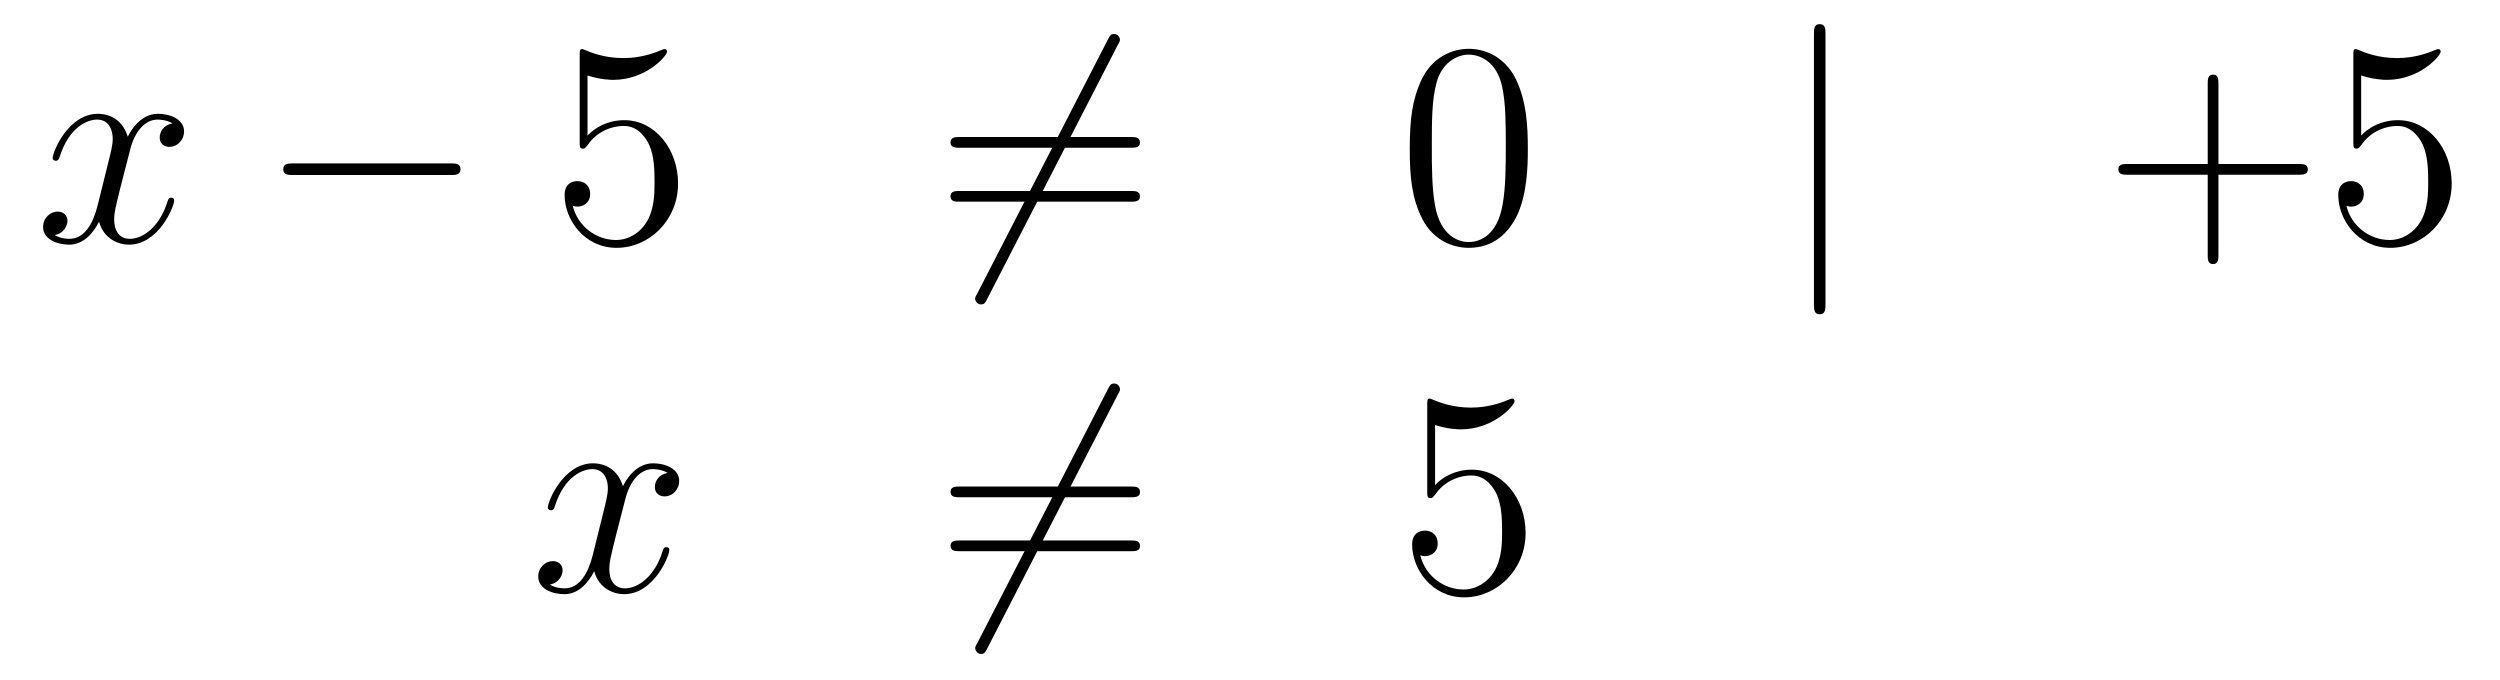 <?xml version='1.0'?>
<!-- This file was generated by dvisvgm 1.14.1 -->
<svg height='28pt' version='1.1' viewBox='0 -28 103 28' width='103pt' xmlns='http://www.w3.org/2000/svg' xmlns:xlink='http://www.w3.org/1999/xlink'>
<g id='page1'>
<g transform='matrix(1 0 0 1 -132 638)'>
<path d='M139.106 -660.917C138.724 -660.846 138.58 -660.559 138.58 -660.332C138.58 -660.045 138.807 -659.949 138.975 -659.949C139.333 -659.949 139.584 -660.26 139.584 -660.582C139.584 -661.085 139.011 -661.312 138.508 -661.312C137.779 -661.312 137.373 -660.594 137.265 -660.367C136.99 -661.264 136.249 -661.312 136.034 -661.312C134.815 -661.312 134.169 -659.746 134.169 -659.483C134.169 -659.435 134.217 -659.375 134.301 -659.375C134.396 -659.375 134.42 -659.447 134.444 -659.495C134.851 -660.822 135.652 -661.073 135.998 -661.073C136.536 -661.073 136.644 -660.571 136.644 -660.284C136.644 -660.021 136.572 -659.746 136.428 -659.172L136.022 -657.534C135.843 -656.817 135.496 -656.16 134.862 -656.16C134.803 -656.16 134.504 -656.16 134.253 -656.315C134.683 -656.399 134.779 -656.757 134.779 -656.901C134.779 -657.14 134.6 -657.283 134.373 -657.283C134.086 -657.283 133.775 -657.032 133.775 -656.65C133.775 -656.148 134.337 -655.92 134.851 -655.92C135.424 -655.92 135.831 -656.375 136.082 -656.865C136.273 -656.16 136.871 -655.92 137.313 -655.92C138.533 -655.92 139.178 -657.487 139.178 -657.749C139.178 -657.809 139.13 -657.857 139.058 -657.857C138.951 -657.857 138.939 -657.797 138.903 -657.702C138.58 -656.65 137.887 -656.16 137.349 -656.16C136.931 -656.16 136.703 -656.47 136.703 -656.96C136.703 -657.223 136.751 -657.415 136.943 -658.204L137.361 -659.829C137.54 -660.547 137.947 -661.073 138.497 -661.073C138.521 -661.073 138.855 -661.073 139.106 -660.917Z' fill-rule='evenodd'/>
<path d='M150.555 -658.789C150.759 -658.789 150.974 -658.789 150.974 -659.028C150.974 -659.268 150.759 -659.268 150.555 -659.268H144.088C143.885 -659.268 143.67 -659.268 143.67 -659.028C143.67 -658.789 143.885 -658.789 144.088 -658.789H150.555Z' fill-rule='evenodd'/>
<path d='M156.206 -662.89C156.72 -662.722 157.138 -662.71 157.27 -662.71C158.621 -662.71 159.482 -663.702 159.482 -663.87C159.482 -663.918 159.458 -663.978 159.386 -663.978C159.362 -663.978 159.338 -663.978 159.23 -663.93C158.561 -663.643 157.987 -663.607 157.677 -663.607C156.888 -663.607 156.326 -663.846 156.098 -663.942C156.015 -663.978 155.991 -663.978 155.979 -663.978C155.883 -663.978 155.883 -663.906 155.883 -663.714V-660.164C155.883 -659.949 155.883 -659.877 156.027 -659.877C156.087 -659.877 156.098 -659.889 156.218 -660.033C156.553 -660.523 157.115 -660.81 157.712 -660.81C158.346 -660.81 158.657 -660.224 158.752 -660.021C158.956 -659.554 158.967 -658.969 158.967 -658.514C158.967 -658.06 158.967 -657.379 158.633 -656.841C158.37 -656.411 157.903 -656.112 157.377 -656.112C156.588 -656.112 155.812 -656.65 155.596 -657.522C155.656 -657.498 155.728 -657.487 155.788 -657.487C155.991 -657.487 156.314 -657.606 156.314 -658.012C156.314 -658.347 156.087 -658.538 155.788 -658.538C155.573 -658.538 155.262 -658.431 155.262 -657.965C155.262 -656.948 156.075 -655.789 157.402 -655.789C158.752 -655.789 159.936 -656.925 159.936 -658.443C159.936 -659.865 158.979 -661.049 157.724 -661.049C157.043 -661.049 156.517 -660.75 156.206 -660.415V-662.89Z' fill-rule='evenodd'/>
<path d='M178.046 -664.133C178.141 -664.3 178.141 -664.324 178.141 -664.36C178.141 -664.444 178.07 -664.599 177.902 -664.599C177.759 -664.599 177.723 -664.527 177.639 -664.36L172.272 -653.924C172.176 -653.757 172.176 -653.733 172.176 -653.697C172.176 -653.601 172.26 -653.458 172.416 -653.458C172.559 -653.458 172.595 -653.53 172.679 -653.697L178.046 -664.133Z' fill-rule='evenodd'/>
<path d='M178.584 -659.913C178.751 -659.913 178.966 -659.913 178.966 -660.128C178.966 -660.355 178.763 -660.355 178.584 -660.355H171.543C171.375 -660.355 171.16 -660.355 171.16 -660.14C171.16 -659.913 171.364 -659.913 171.543 -659.913H178.584ZM178.584 -657.69C178.751 -657.69 178.966 -657.69 178.966 -657.905C178.966 -658.132 178.763 -658.132 178.584 -658.132H171.543C171.375 -658.132 171.16 -658.132 171.16 -657.917C171.16 -657.69 171.364 -657.69 171.543 -657.69H178.584Z' fill-rule='evenodd'/>
<path d='M194.947 -659.865C194.947 -660.858 194.887 -661.826 194.458 -662.734C193.967 -663.727 193.106 -663.989 192.521 -663.989C191.827 -663.989 190.979 -663.643 190.536 -662.651C190.202 -661.897 190.082 -661.156 190.082 -659.865C190.082 -658.706 190.166 -657.833 190.596 -656.984C191.062 -656.076 191.887 -655.789 192.509 -655.789C193.549 -655.789 194.147 -656.411 194.494 -657.104C194.923 -658 194.947 -659.172 194.947 -659.865ZM192.509 -656.028C192.126 -656.028 191.349 -656.243 191.122 -657.546C190.991 -658.263 190.991 -659.172 190.991 -660.009C190.991 -660.989 190.991 -661.873 191.182 -662.579C191.385 -663.38 191.995 -663.75 192.509 -663.75C192.962 -663.75 193.656 -663.475 193.884 -662.448C194.039 -661.766 194.039 -660.822 194.039 -660.009C194.039 -659.208 194.039 -658.299 193.907 -657.57C193.68 -656.255 192.928 -656.028 192.509 -656.028Z' fill-rule='evenodd'/>
<path d='M207.211 -664.575C207.211 -664.79 207.211 -665.006 206.972 -665.006S206.734 -664.79 206.734 -664.575V-653.482C206.734 -653.267 206.734 -653.052 206.972 -653.052S207.211 -653.267 207.211 -653.482V-664.575Z' fill-rule='evenodd'/>
<path d='M223.4 -658.801H226.699C226.866 -658.801 227.082 -658.801 227.082 -659.017C227.082 -659.244 226.879 -659.244 226.699 -659.244H223.4V-662.543C223.4 -662.71 223.4 -662.926 223.184 -662.926C222.958 -662.926 222.958 -662.722 222.958 -662.543V-659.244H219.659C219.491 -659.244 219.276 -659.244 219.276 -659.028C219.276 -658.801 219.479 -658.801 219.659 -658.801H222.958V-655.502C222.958 -655.335 222.958 -655.12 223.172 -655.12C223.4 -655.12 223.4 -655.323 223.4 -655.502V-658.801ZM229.28 -662.89C229.794 -662.722 230.213 -662.71 230.345 -662.71C231.695 -662.71 232.556 -663.702 232.556 -663.87C232.556 -663.918 232.532 -663.978 232.46 -663.978C232.436 -663.978 232.412 -663.978 232.304 -663.93C231.635 -663.643 231.061 -663.607 230.75 -663.607C229.962 -663.607 229.4 -663.846 229.172 -663.942C229.088 -663.978 229.066 -663.978 229.054 -663.978C228.958 -663.978 228.958 -663.906 228.958 -663.714V-660.164C228.958 -659.949 228.958 -659.877 229.102 -659.877C229.16 -659.877 229.172 -659.889 229.292 -660.033C229.627 -660.523 230.189 -660.81 230.786 -660.81C231.42 -660.81 231.731 -660.224 231.827 -660.021C232.03 -659.554 232.042 -658.969 232.042 -658.514C232.042 -658.06 232.042 -657.379 231.707 -656.841C231.444 -656.411 230.977 -656.112 230.452 -656.112C229.663 -656.112 228.886 -656.65 228.671 -657.522C228.731 -657.498 228.802 -657.487 228.862 -657.487C229.066 -657.487 229.388 -657.606 229.388 -658.012C229.388 -658.347 229.16 -658.538 228.862 -658.538C228.647 -658.538 228.336 -658.431 228.336 -657.965C228.336 -656.948 229.148 -655.789 230.476 -655.789C231.827 -655.789 233.01 -656.925 233.01 -658.443C233.01 -659.865 232.054 -661.049 230.798 -661.049C230.117 -661.049 229.591 -660.75 229.28 -660.415V-662.89Z' fill-rule='evenodd'/>
<path d='M159.506 -646.517C159.124 -646.446 158.98 -646.159 158.98 -645.932C158.98 -645.645 159.207 -645.549 159.375 -645.549C159.733 -645.549 159.984 -645.86 159.984 -646.182C159.984 -646.685 159.411 -646.912 158.908 -646.912C158.179 -646.912 157.773 -646.194 157.665 -645.967C157.39 -646.864 156.649 -646.912 156.434 -646.912C155.215 -646.912 154.569 -645.346 154.569 -645.083C154.569 -645.035 154.617 -644.975 154.701 -644.975C154.796 -644.975 154.82 -645.047 154.844 -645.095C155.251 -646.422 156.052 -646.673 156.398 -646.673C156.936 -646.673 157.044 -646.171 157.044 -645.884C157.044 -645.621 156.972 -645.346 156.828 -644.772L156.422 -643.134C156.243 -642.417 155.896 -641.76 155.262 -641.76C155.203 -641.76 154.904 -641.76 154.653 -641.915C155.083 -641.999 155.179 -642.357 155.179 -642.501C155.179 -642.74 155 -642.883 154.773 -642.883C154.486 -642.883 154.175 -642.632 154.175 -642.25C154.175 -641.748 154.737 -641.52 155.251 -641.52C155.824 -641.52 156.231 -641.975 156.482 -642.465C156.673 -641.76 157.271 -641.52 157.713 -641.52C158.933 -641.52 159.578 -643.087 159.578 -643.349C159.578 -643.409 159.53 -643.457 159.458 -643.457C159.351 -643.457 159.339 -643.397 159.303 -643.302C158.98 -642.25 158.287 -641.76 157.749 -641.76C157.331 -641.76 157.103 -642.07 157.103 -642.56C157.103 -642.823 157.151 -643.015 157.343 -643.804L157.761 -645.429C157.94 -646.147 158.347 -646.673 158.897 -646.673C158.921 -646.673 159.255 -646.673 159.506 -646.517Z' fill-rule='evenodd'/>
<path d='M178.049 -649.733C178.144 -649.9 178.144 -649.924 178.144 -649.96C178.144 -650.044 178.073 -650.199 177.905 -650.199C177.762 -650.199 177.726 -650.127 177.642 -649.96L172.275 -639.524C172.179 -639.357 172.179 -639.333 172.179 -639.297C172.179 -639.201 172.263 -639.058 172.418 -639.058C172.562 -639.058 172.598 -639.13 172.681 -639.297L178.049 -649.733Z' fill-rule='evenodd'/>
<path d='M178.587 -645.513C178.754 -645.513 178.969 -645.513 178.969 -645.728C178.969 -645.955 178.766 -645.955 178.587 -645.955H171.546C171.378 -645.955 171.163 -645.955 171.163 -645.74C171.163 -645.513 171.366 -645.513 171.546 -645.513H178.587ZM178.587 -643.29C178.754 -643.29 178.969 -643.29 178.969 -643.505C178.969 -643.732 178.766 -643.732 178.587 -643.732H171.546C171.378 -643.732 171.163 -643.732 171.163 -643.517C171.163 -643.29 171.366 -643.29 171.546 -643.29H178.587Z' fill-rule='evenodd'/>
<path d='M191.125 -648.49C191.639 -648.322 192.058 -648.31 192.188 -648.31C193.54 -648.31 194.4 -649.302 194.4 -649.47C194.4 -649.518 194.376 -649.578 194.305 -649.578C194.281 -649.578 194.257 -649.578 194.149 -649.53C193.48 -649.243 192.906 -649.207 192.595 -649.207C191.806 -649.207 191.244 -649.446 191.017 -649.542C190.934 -649.578 190.91 -649.578 190.898 -649.578C190.802 -649.578 190.802 -649.506 190.802 -649.314V-645.764C190.802 -645.549 190.802 -645.477 190.946 -645.477C191.005 -645.477 191.017 -645.489 191.137 -645.633C191.472 -646.123 192.034 -646.41 192.631 -646.41C193.265 -646.41 193.576 -645.824 193.672 -645.621C193.874 -645.154 193.886 -644.569 193.886 -644.114C193.886 -643.66 193.886 -642.979 193.552 -642.441C193.289 -642.011 192.822 -641.712 192.296 -641.712C191.507 -641.712 190.731 -642.25 190.515 -643.122C190.575 -643.098 190.647 -643.087 190.707 -643.087C190.91 -643.087 191.233 -643.206 191.233 -643.612C191.233 -643.947 191.005 -644.138 190.707 -644.138C190.491 -644.138 190.18 -644.031 190.18 -643.565C190.18 -642.548 190.994 -641.389 192.32 -641.389C193.672 -641.389 194.855 -642.525 194.855 -644.043C194.855 -645.465 193.898 -646.649 192.643 -646.649C191.962 -646.649 191.436 -646.35 191.125 -646.015V-648.49Z' fill-rule='evenodd'/>
</g>
</g>
</svg>
